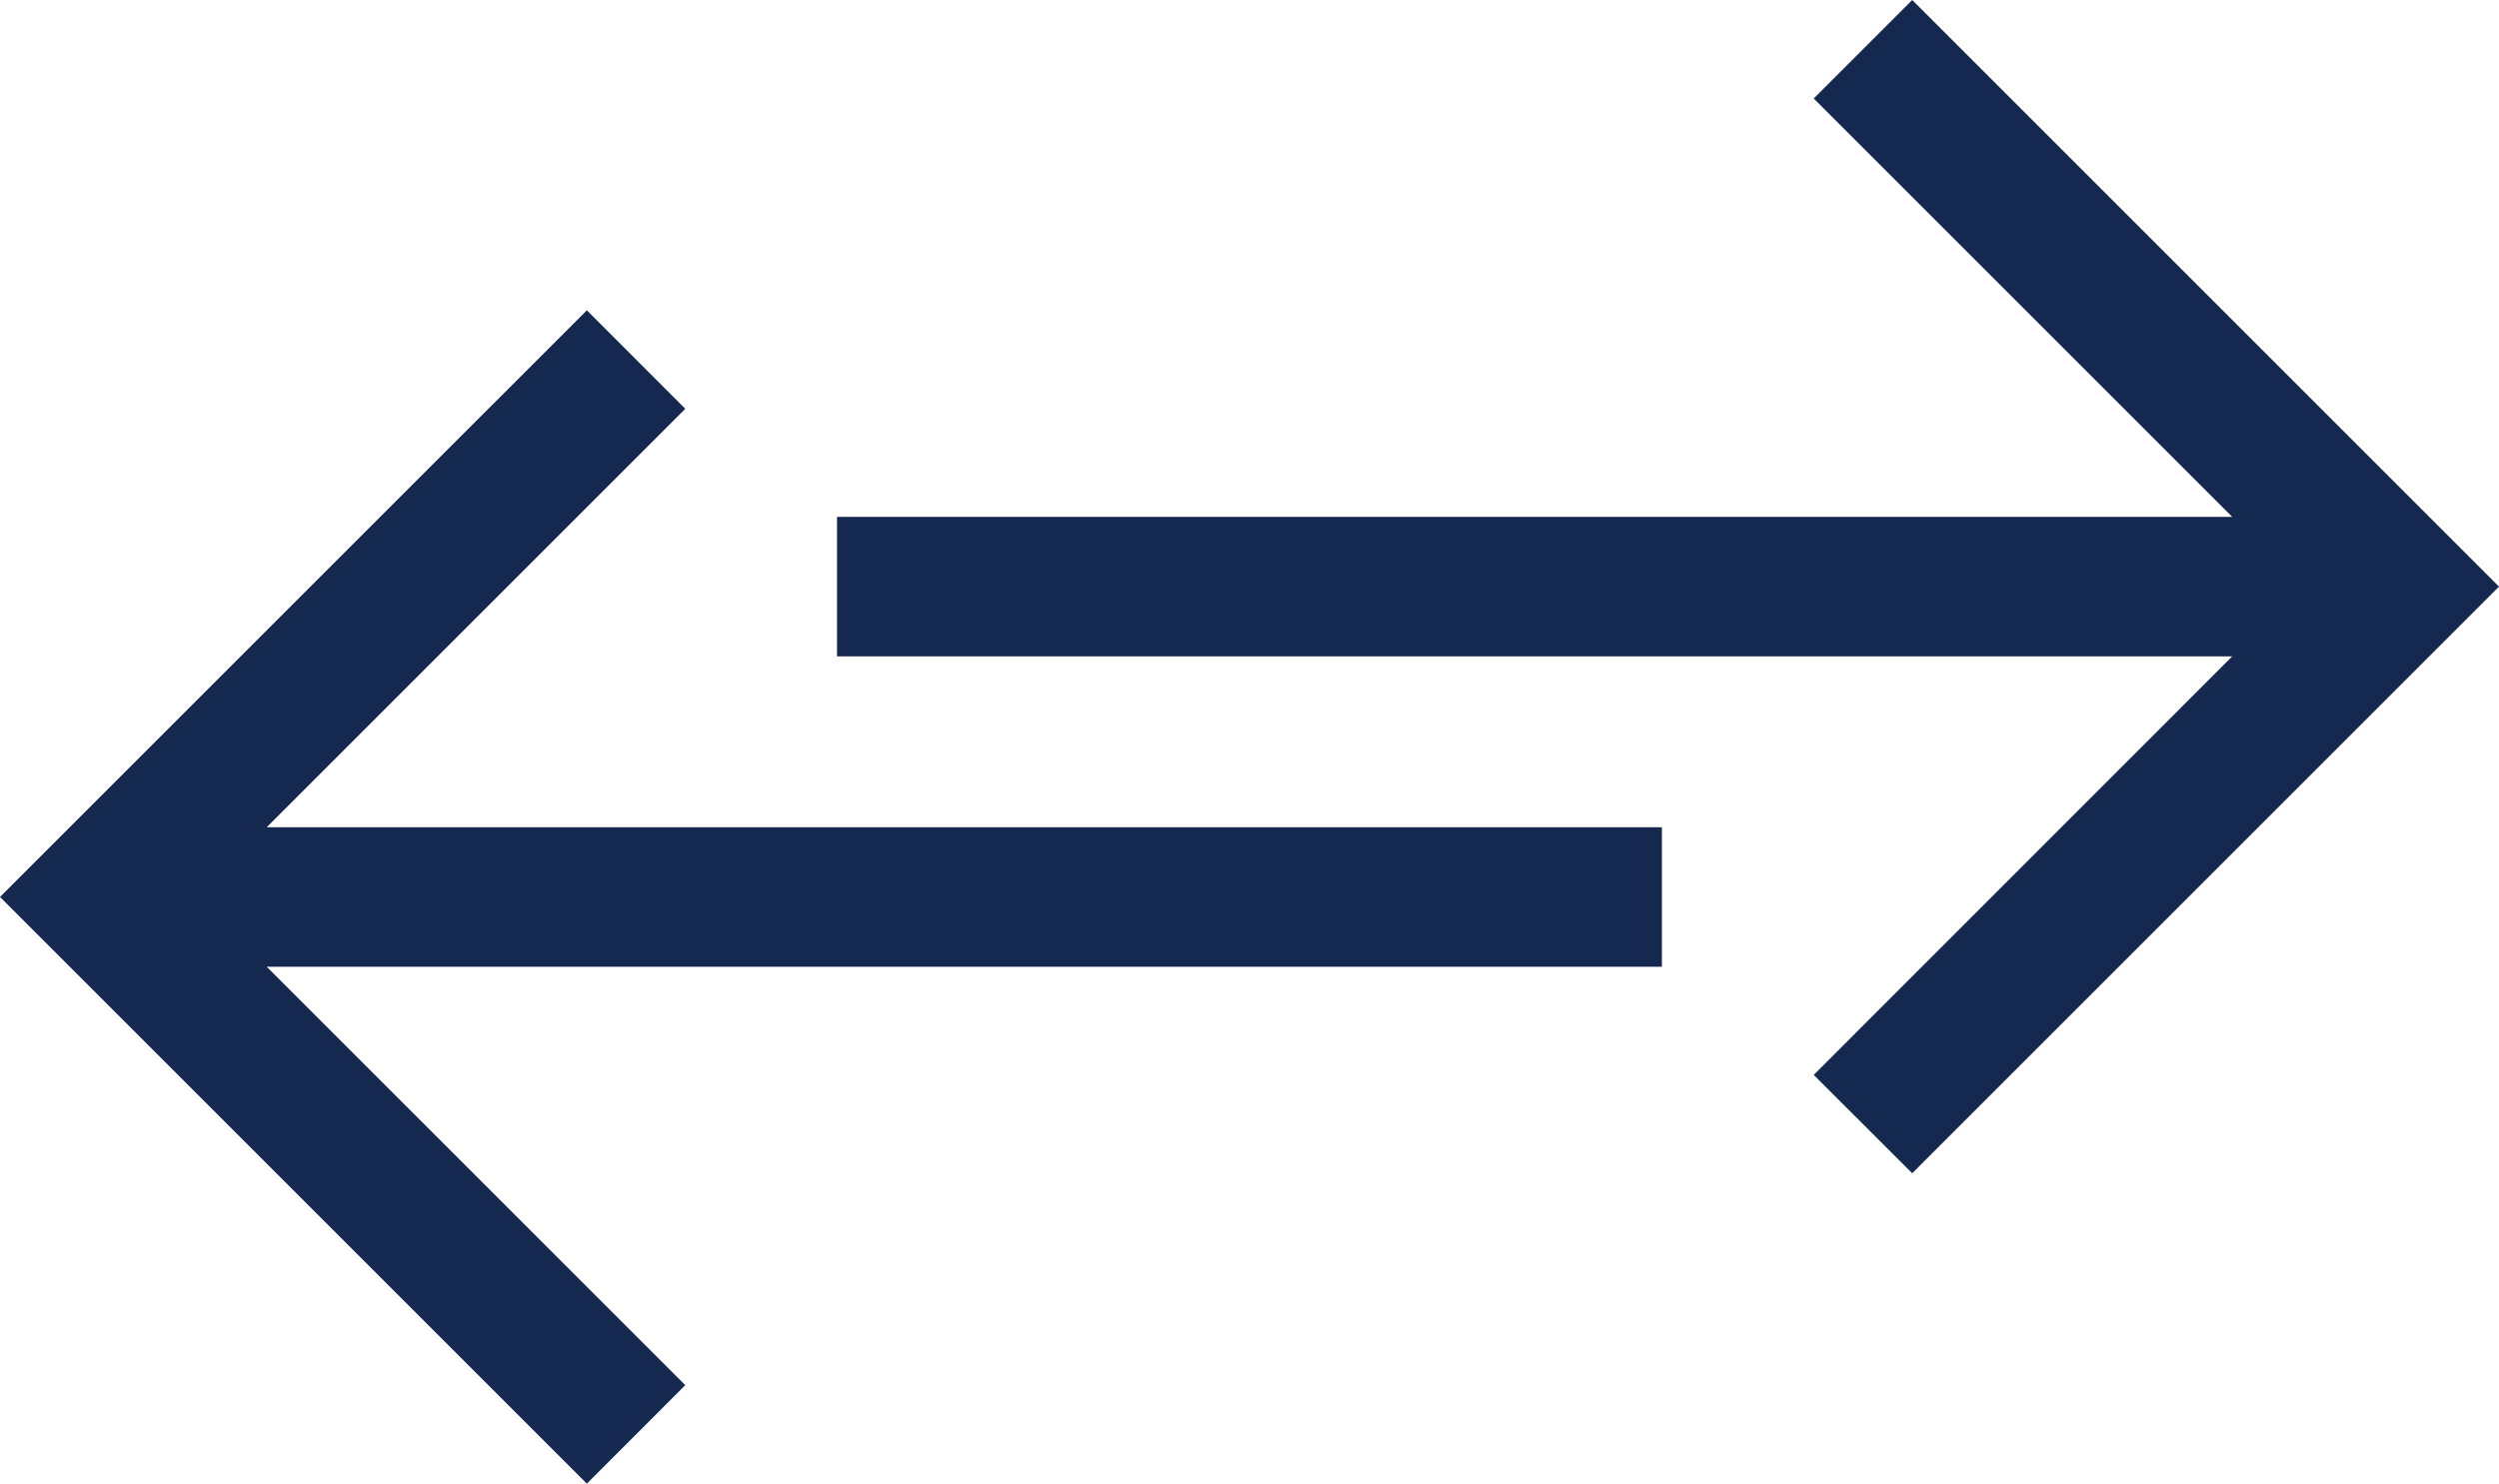 <svg id="Group_6694" data-name="Group 6694" xmlns="http://www.w3.org/2000/svg" width="70.888" height="42.097" viewBox="0 0 70.888 42.097">
  <path id="Path_52836" data-name="Path 52836" d="M42.2,0,39.406,2.794,51.278,14.666H11.7v3.957H51.278L39.406,30.5,42.2,33.29,58.845,16.645Z" transform="translate(12.043 0)" fill="#152850"/>
  <path id="Path_52837" data-name="Path 52837" d="M0,20.984,16.647,37.631l2.792-2.794L7.566,22.965H47.142V19.006H7.566L19.439,7.133,16.647,4.339Z" transform="translate(0 4.466)" fill="#152850"/>
</svg>
